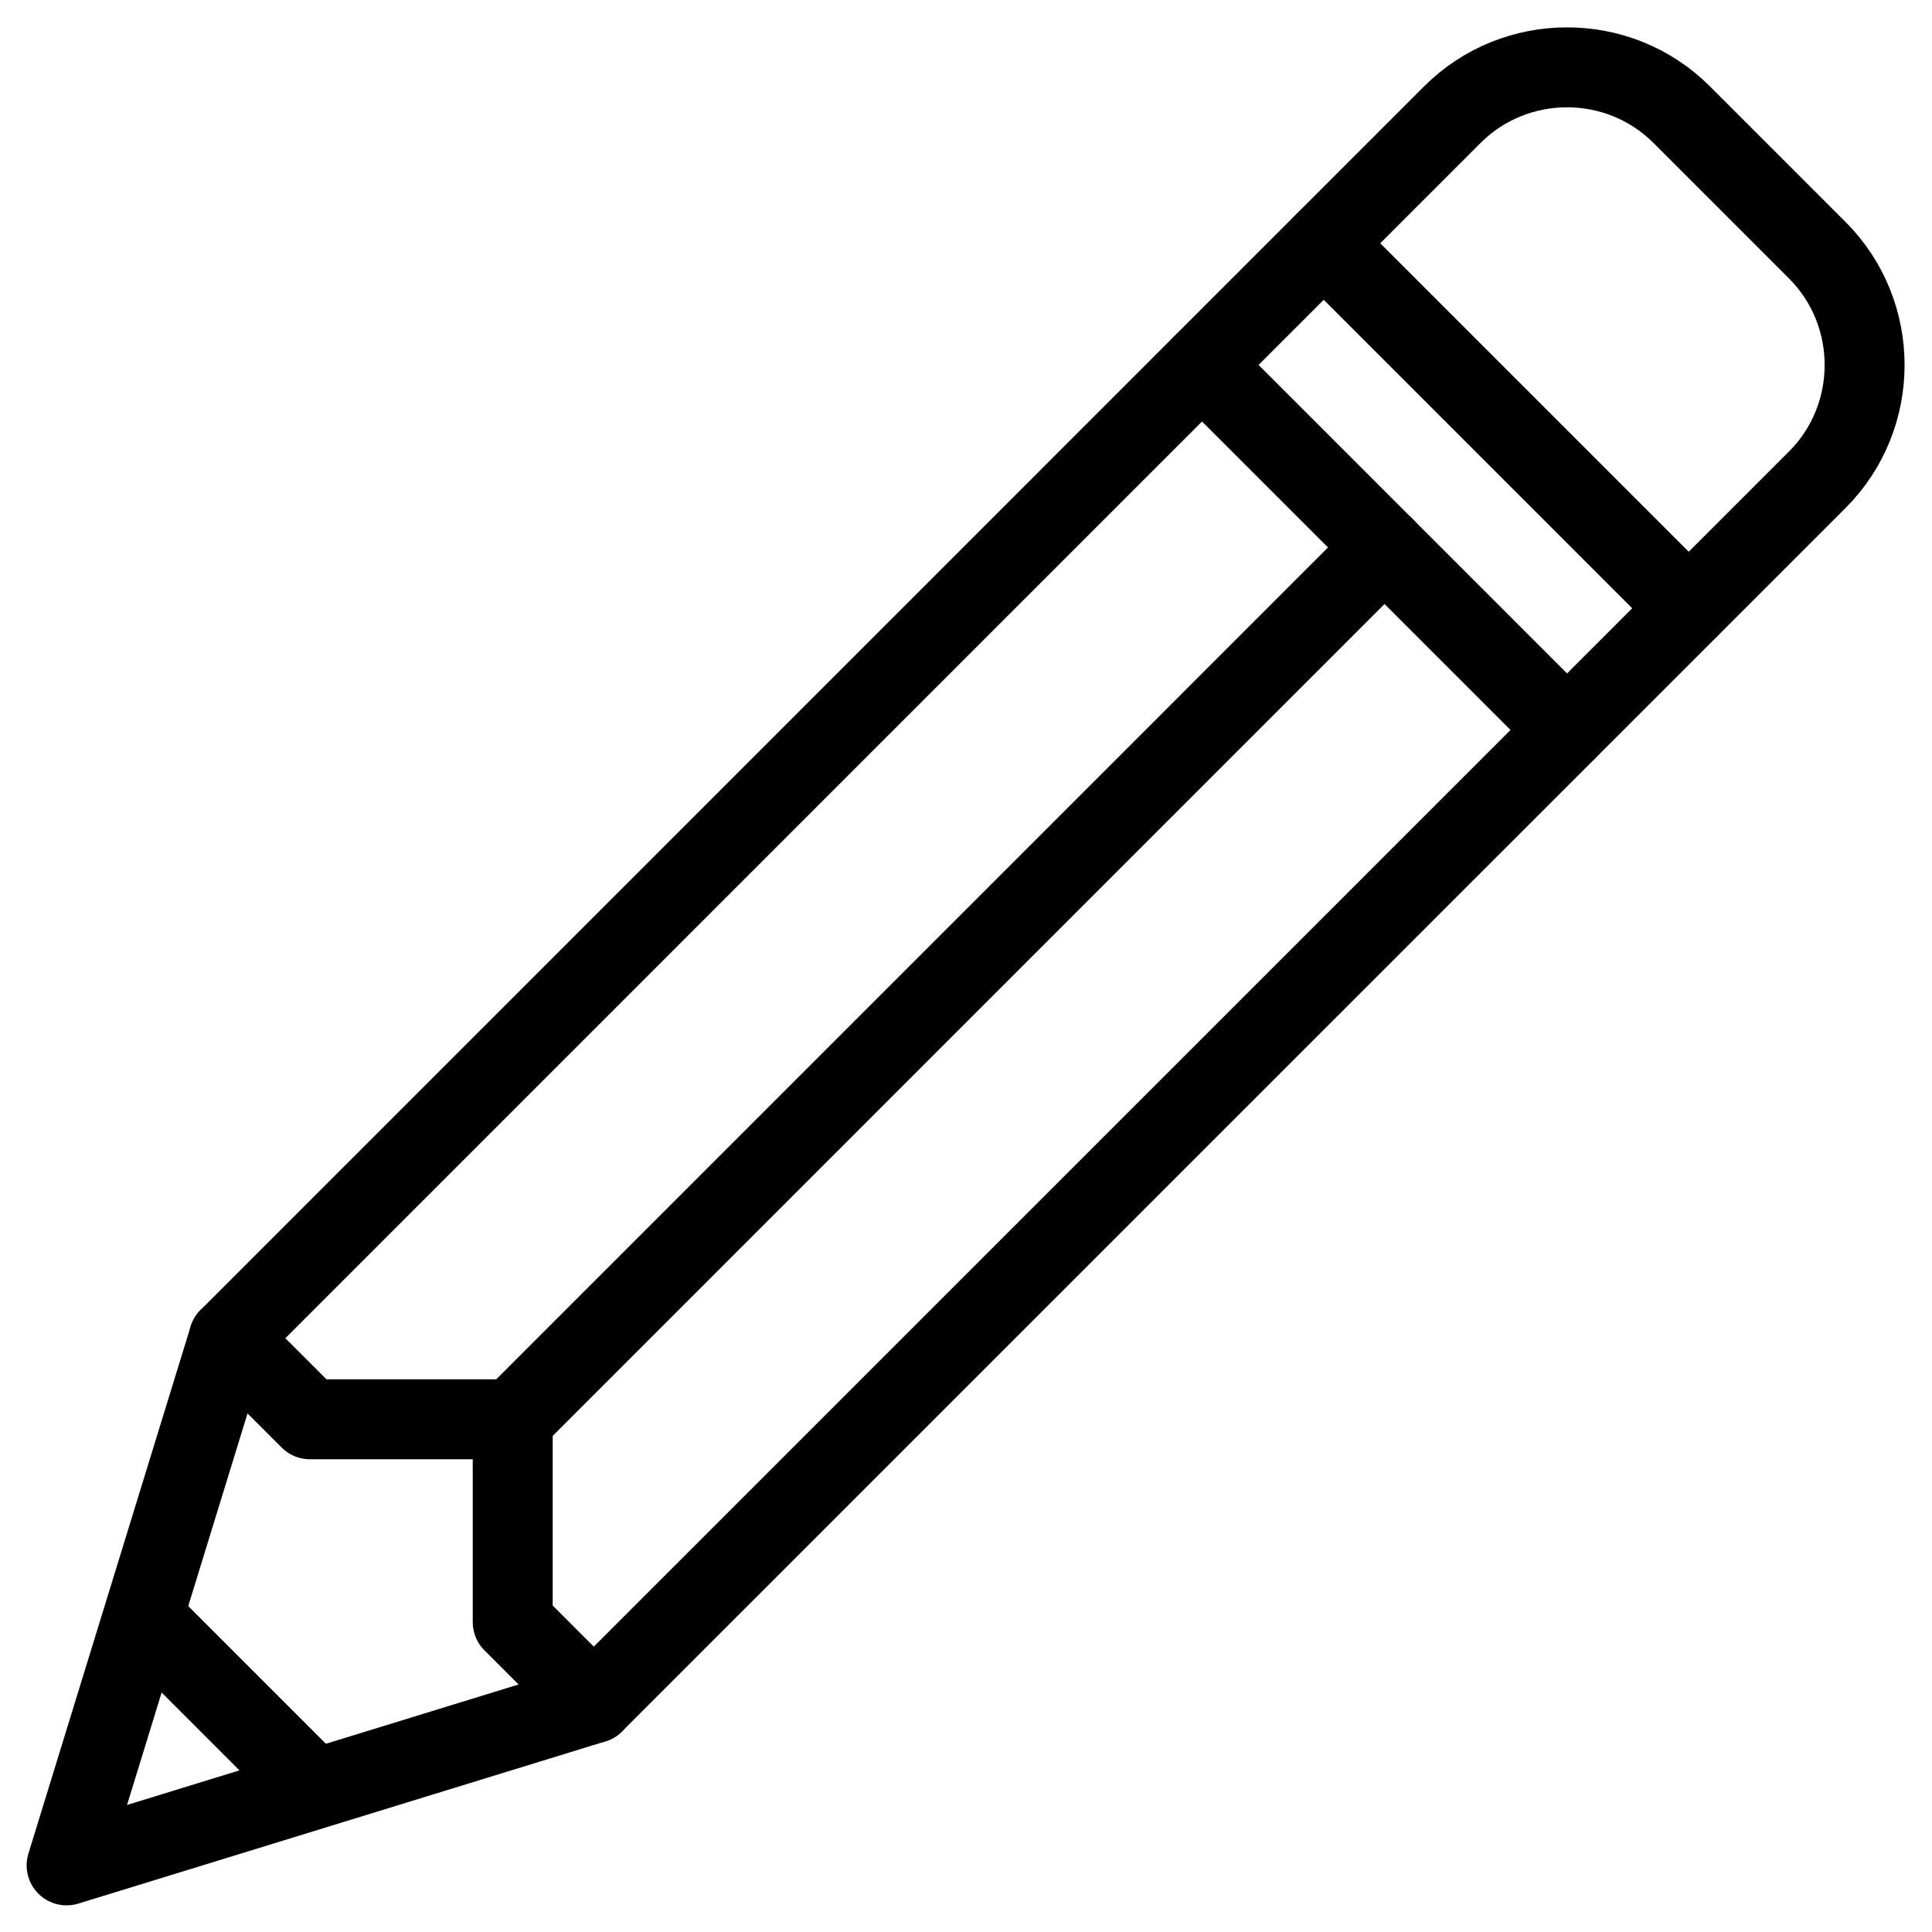 <?xml version="1.0" encoding="UTF-8" standalone="no"?>
<svg width="29px" height="29px" viewBox="0 0 29 29" version="1.1" xmlns="http://www.w3.org/2000/svg" xmlns:xlink="http://www.w3.org/1999/xlink" xmlns:sketch="http://www.bohemiancoding.com/sketch/ns">
    <!-- Generator: Sketch 3.4.4 (17249) - http://www.bohemiancoding.com/sketch -->
    <title>generic-icona</title>
    <desc>Created with Sketch.</desc>
    <defs></defs>
    <g id="Home" stroke="none" stroke-width="1" fill="none" fill-rule="evenodd" sketch:type="MSPage">
        <g id="Artboard-28" sketch:type="MSArtboardGroup" transform="translate(-515, -309)" stroke="#000000" stroke-width="1.2" stroke-linecap="round" stroke-linejoin="round">
            <g id="generic-icon" sketch:type="MSLayerGroup" transform="translate(516, 310)">
                <path d="M7.913,24.565 L0,27 L2.435,19.087 L17.043,4.478 L22.522,9.957 L7.913,24.565 L7.913,24.565 Z" id="Stroke-168" sketch:type="MSShapeGroup"></path>
                <path d="M17.043,4.478 L20.8,0.721 C21.747,-0.226 23.297,-0.226 24.243,0.721 L26.279,2.757 C27.225,3.704 27.225,5.253 26.279,6.2 L22.522,9.957" id="Stroke-169" sketch:type="MSShapeGroup"></path>
                <path d="M19.783,7.217 L6.696,20.305" id="Stroke-170" sketch:type="MSShapeGroup"></path>
                <path d="M2.435,19.087 L3.652,20.304 L6.696,20.304 L6.696,23.348 L7.913,24.565" id="Stroke-171" sketch:type="MSShapeGroup"></path>
                <path d="M1.217,23.348 L3.652,25.783" id="Stroke-172" sketch:type="MSShapeGroup"></path>
                <path d="M18.87,2.652 L24.348,8.13" id="Stroke-173" sketch:type="MSShapeGroup"></path>
            </g>
        </g>
    </g>
</svg>